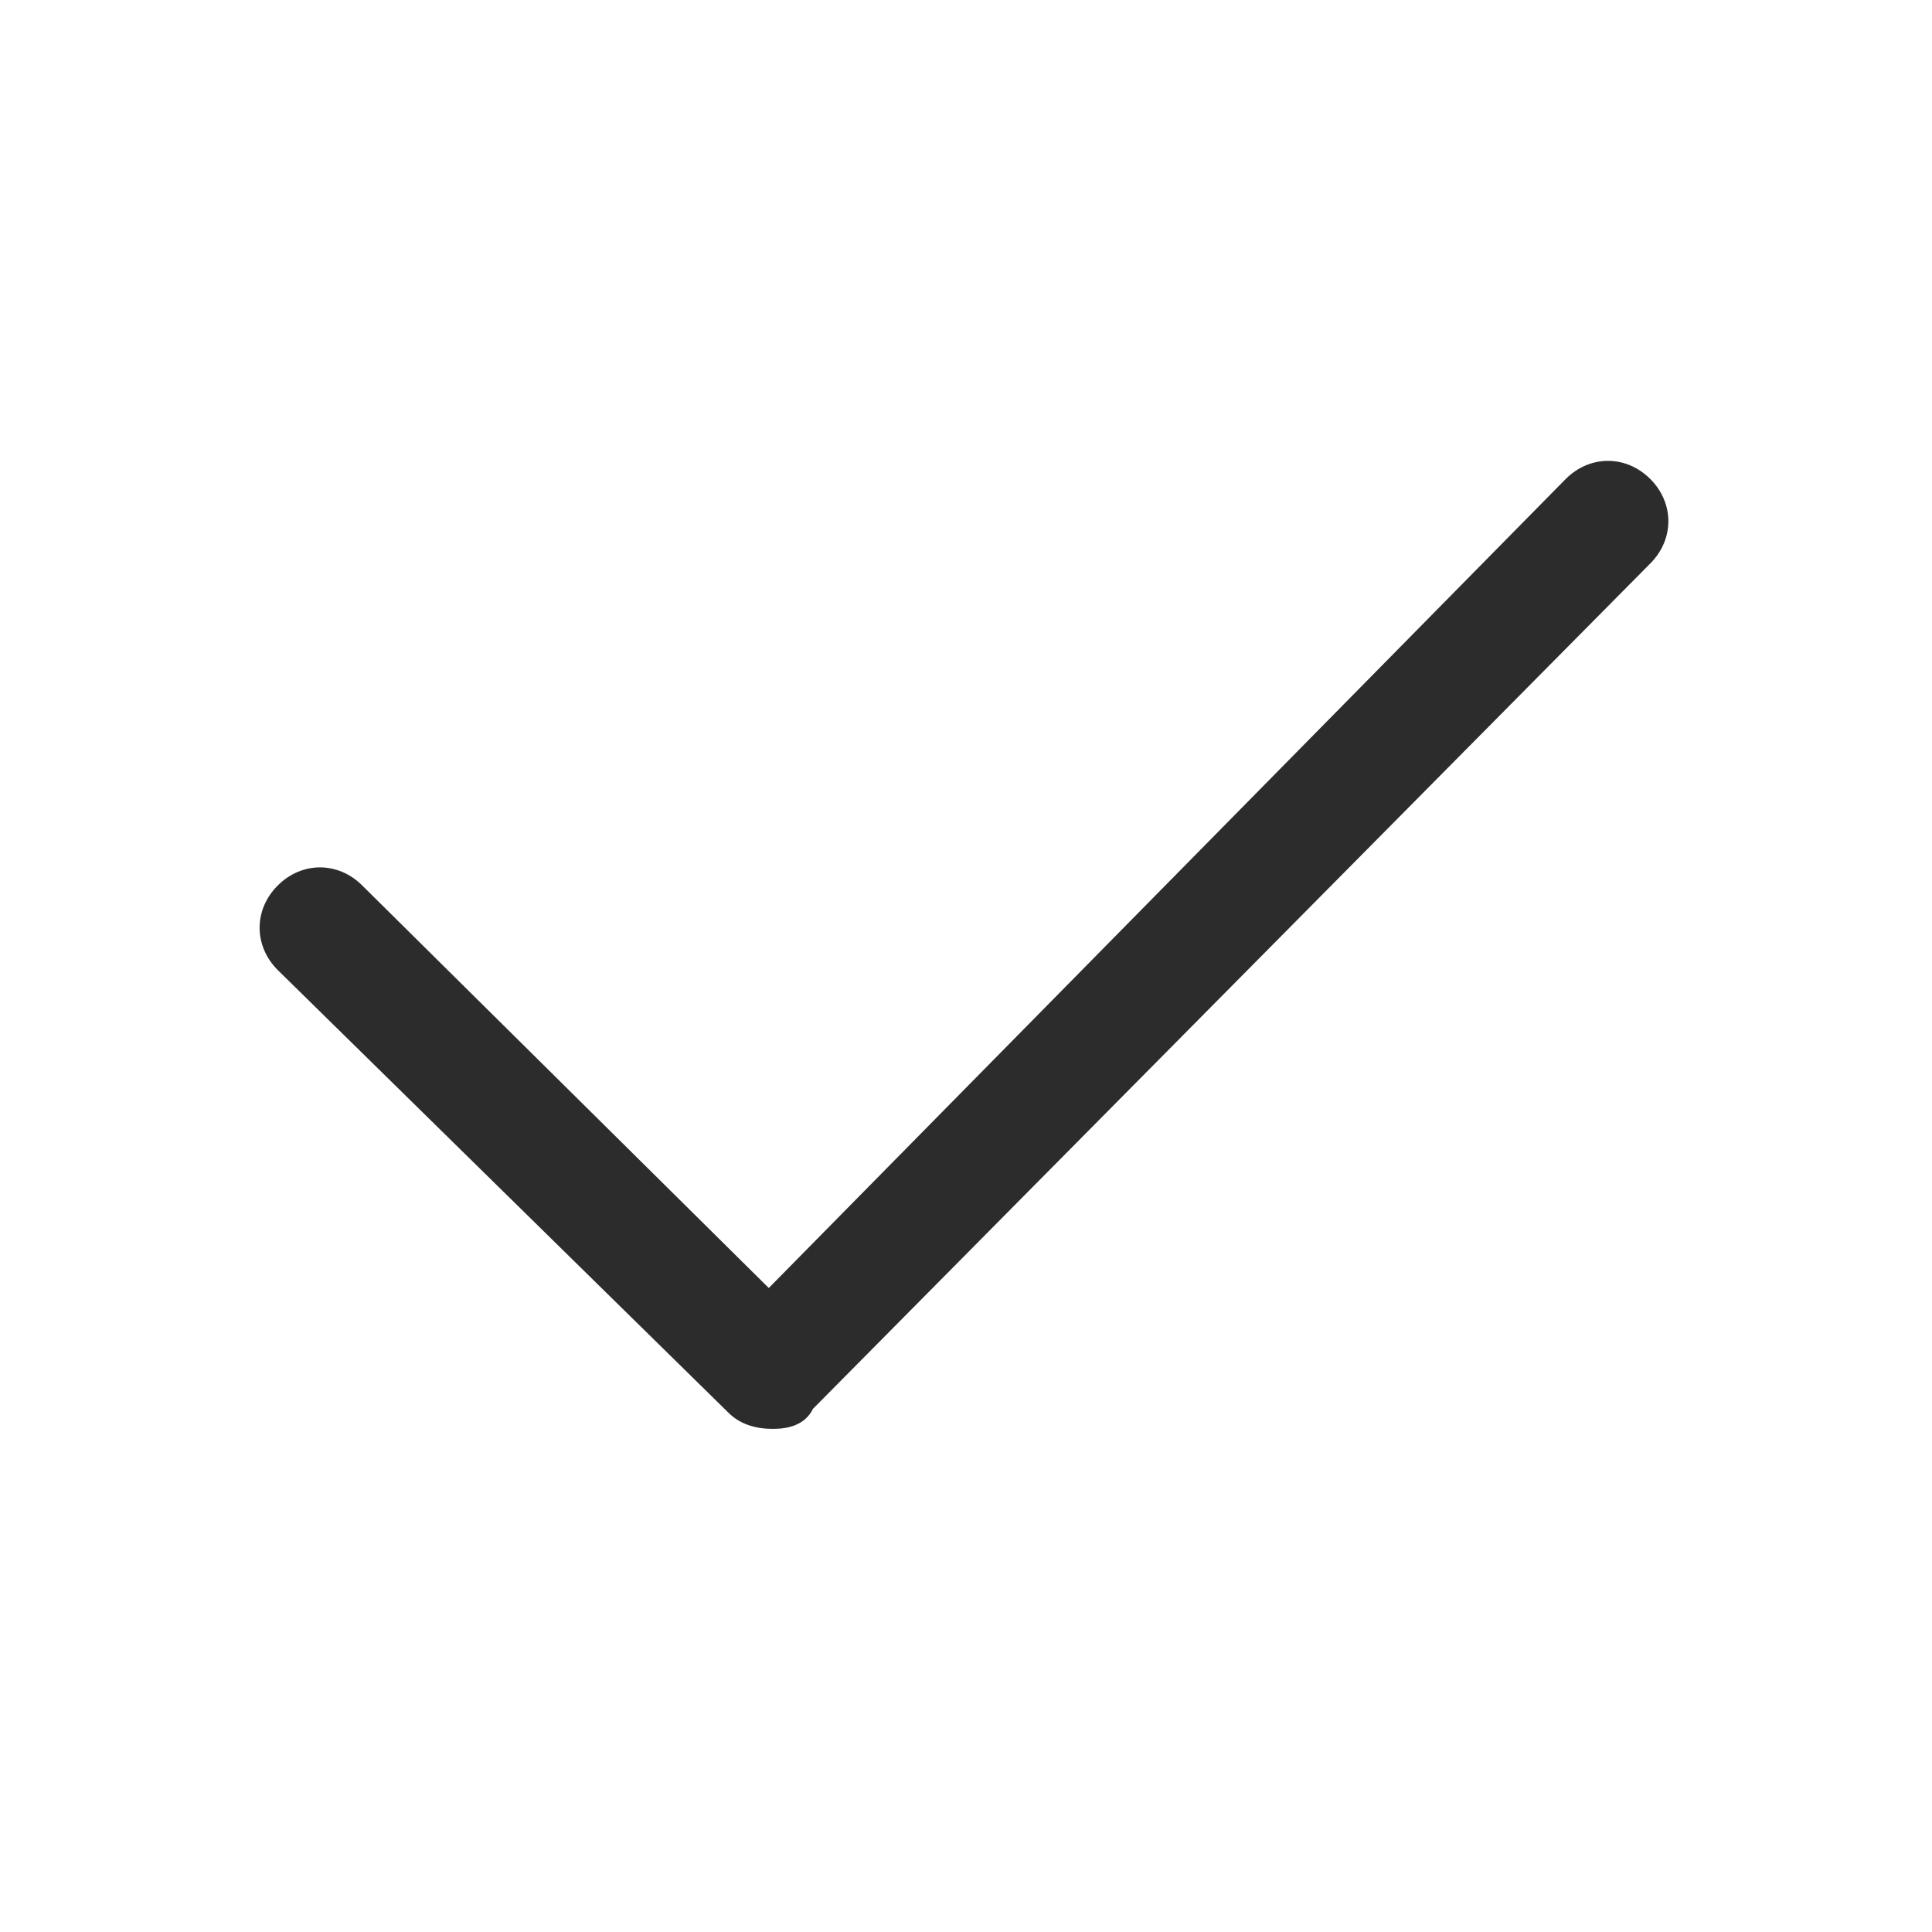 <svg t="1686320369608" class="icon" viewBox="0 0 1024 1024" version="1.1" xmlns="http://www.w3.org/2000/svg" p-id="3606" width="200" height="200"><path d="M409.6 757.333c-8.533 0-17.067-2.133-23.467-8.533l-238.933-234.667c-12.8-12.8-12.8-32 0-44.8 12.8-12.8 32-12.8 44.8 0l215.467 213.333 422.4-428.8c12.8-12.8 32-12.8 44.8 0 12.8 12.8 12.8 32 0 44.8L430.933 746.667c-4.267 8.533-12.8 10.667-21.333 10.667z" fill="#2c2c2c" p-id="3607"></path></svg>